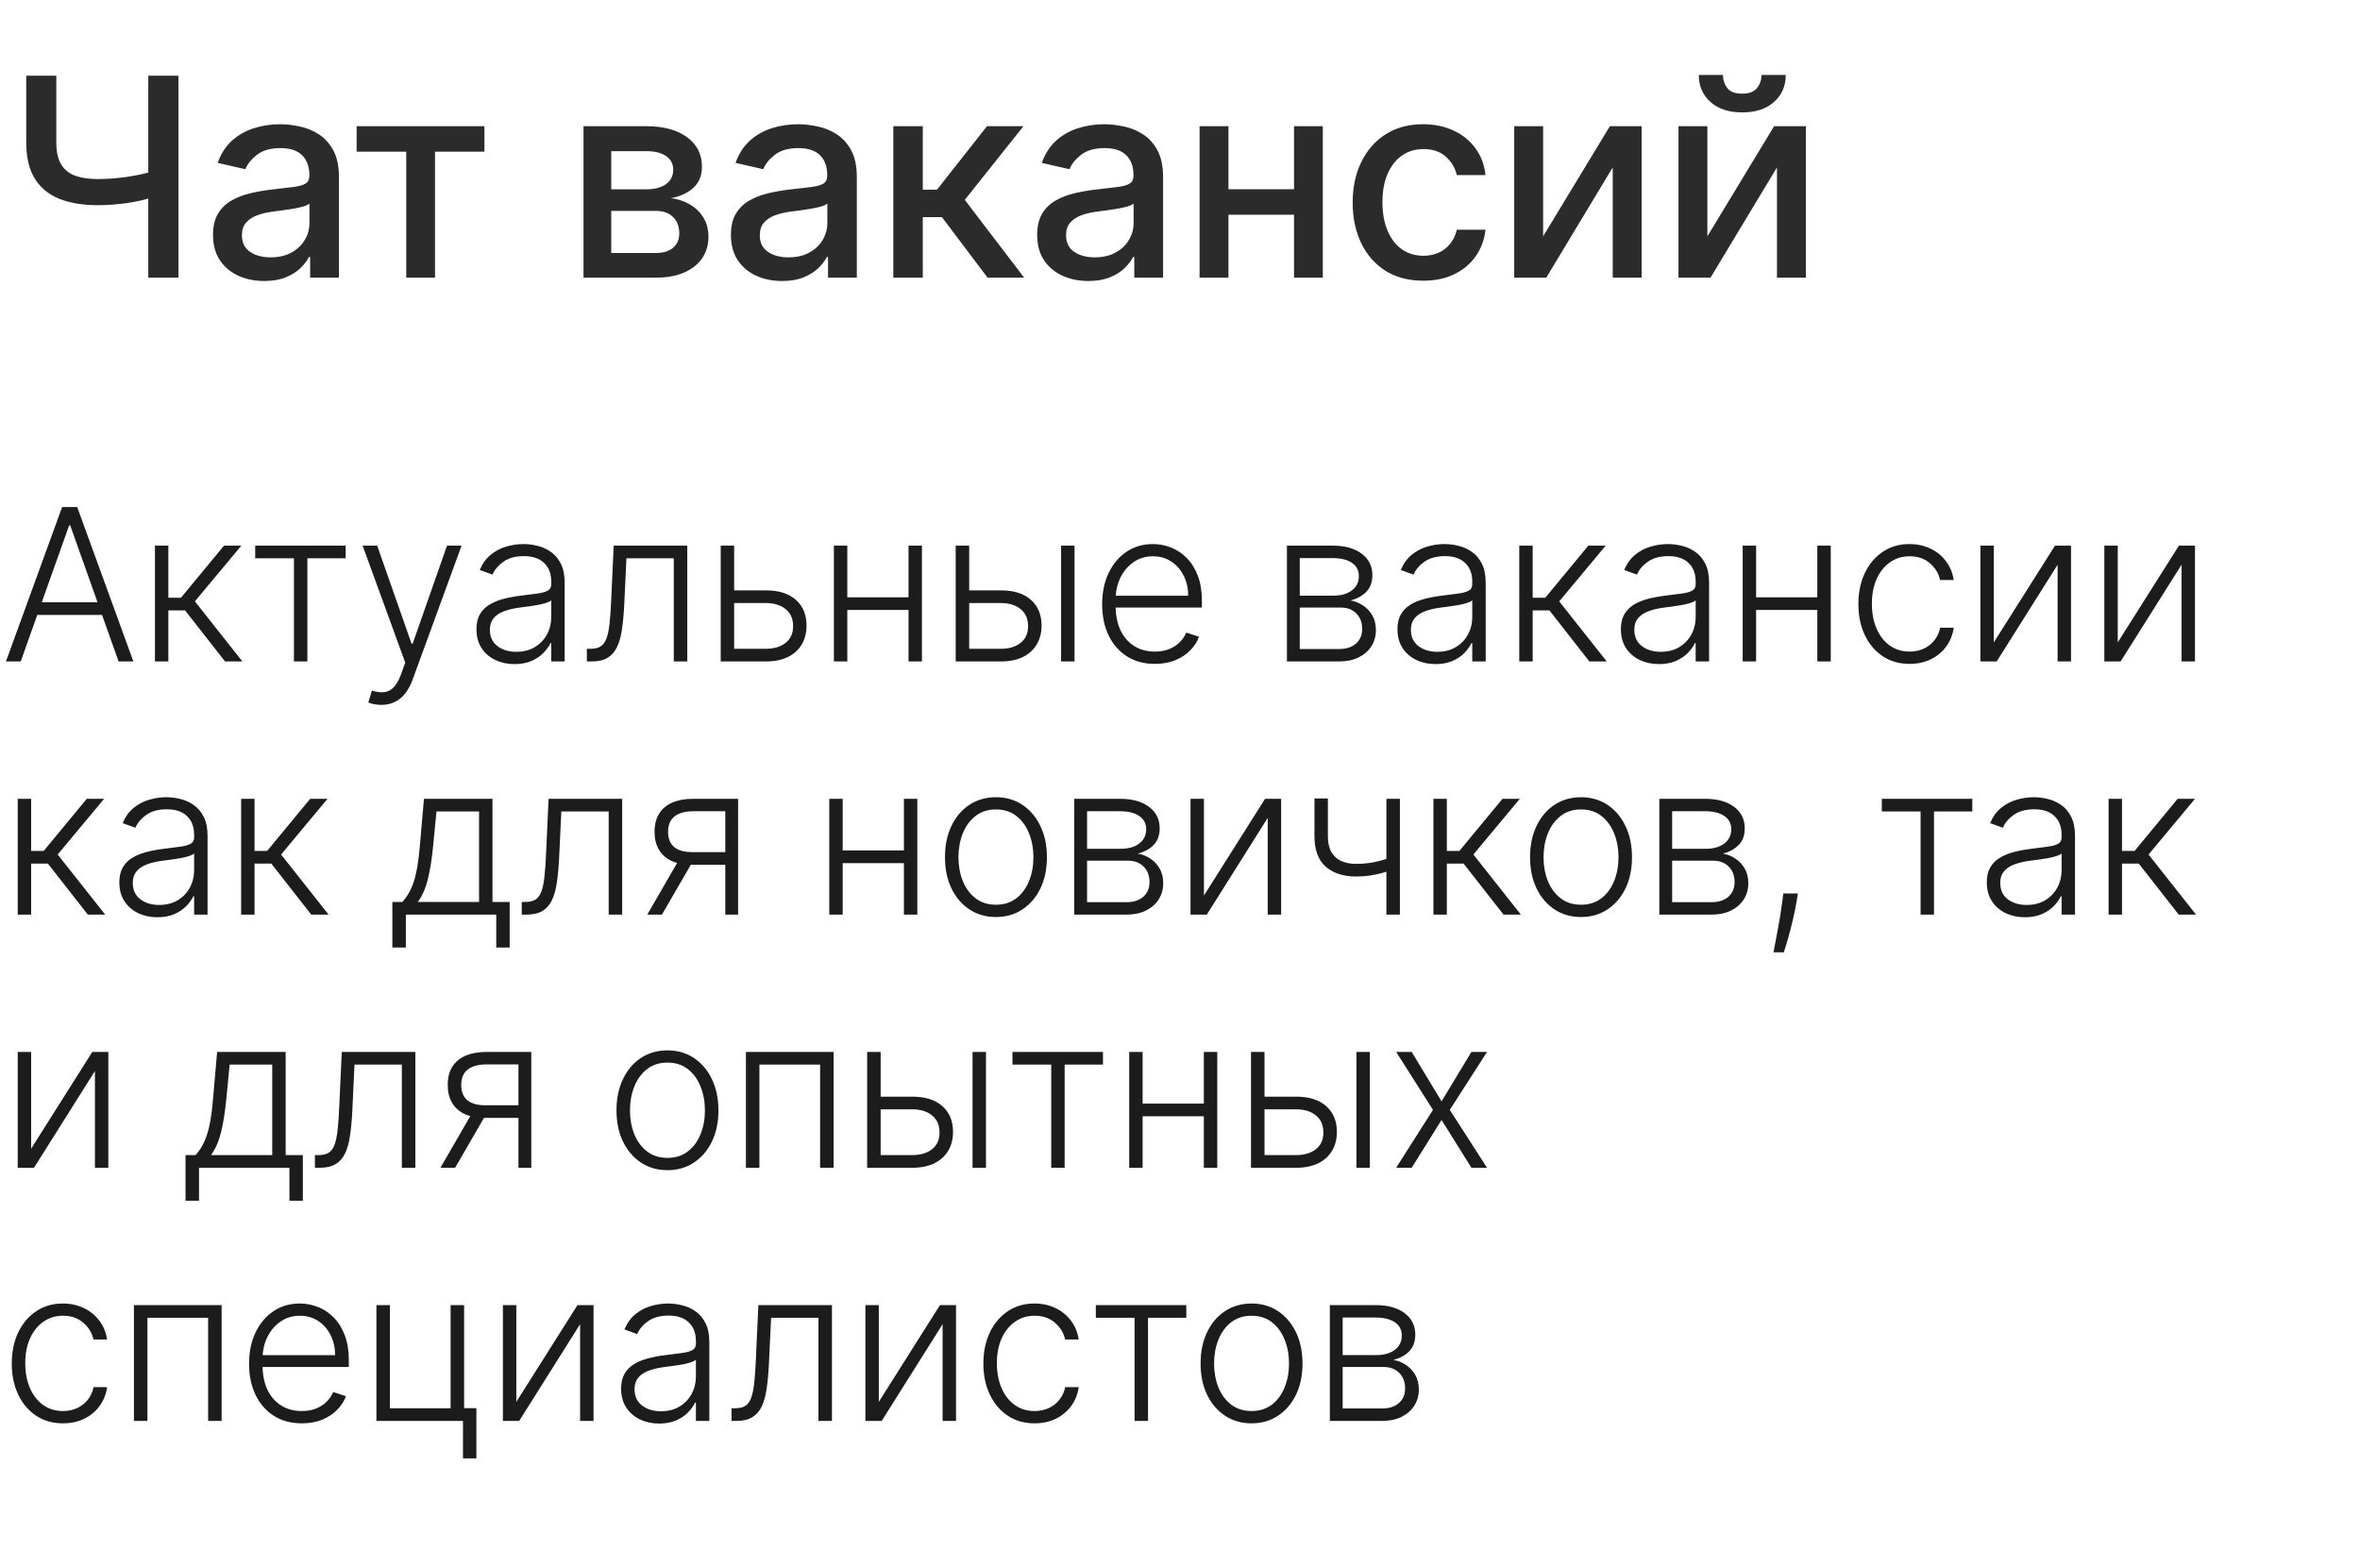 <?xml version="1.0" encoding="UTF-8"?> <svg xmlns="http://www.w3.org/2000/svg" width="289" height="192" viewBox="0 0 289 192" fill="none"><path d="M3.212 9.273H6.894V17.435C6.894 18.57 7.091 19.467 7.486 20.127C7.88 20.779 8.452 21.242 9.2 21.516C9.957 21.789 10.874 21.926 11.953 21.926C12.525 21.926 13.104 21.906 13.692 21.866C14.287 21.817 14.879 21.753 15.467 21.673C16.054 21.584 16.622 21.483 17.169 21.371C17.724 21.25 18.24 21.117 18.715 20.972V24.148C18.248 24.301 17.753 24.438 17.229 24.558C16.714 24.671 16.175 24.771 15.611 24.86C15.048 24.941 14.46 25.005 13.849 25.053C13.237 25.102 12.605 25.126 11.953 25.126C10.15 25.126 8.593 24.868 7.281 24.353C5.977 23.83 4.97 23.005 4.262 21.878C3.562 20.751 3.212 19.27 3.212 17.435V9.273ZM18.159 9.273H21.854V34H18.159V9.273ZM32.353 34.41C31.178 34.41 30.115 34.193 29.166 33.758C28.216 33.316 27.463 32.676 26.908 31.839C26.36 31.002 26.087 29.975 26.087 28.76C26.087 27.713 26.288 26.852 26.69 26.176C27.093 25.5 27.636 24.965 28.32 24.57C29.005 24.176 29.769 23.878 30.614 23.677C31.459 23.476 32.321 23.323 33.198 23.218C34.309 23.089 35.211 22.985 35.903 22.904C36.595 22.816 37.098 22.675 37.412 22.482C37.726 22.288 37.883 21.974 37.883 21.54V21.455C37.883 20.401 37.585 19.584 36.989 19.004C36.402 18.425 35.524 18.135 34.357 18.135C33.142 18.135 32.184 18.405 31.484 18.944C30.791 19.475 30.312 20.067 30.047 20.719L26.654 19.946C27.057 18.819 27.644 17.91 28.417 17.217C29.198 16.517 30.095 16.01 31.109 15.696C32.124 15.374 33.19 15.213 34.309 15.213C35.05 15.213 35.834 15.302 36.663 15.479C37.501 15.648 38.281 15.962 39.006 16.421C39.738 16.879 40.338 17.535 40.805 18.389C41.272 19.234 41.505 20.332 41.505 21.685V34H37.979V31.465H37.834C37.601 31.931 37.251 32.39 36.784 32.841C36.317 33.292 35.718 33.666 34.985 33.964C34.253 34.262 33.375 34.41 32.353 34.41ZM33.138 31.513C34.136 31.513 34.989 31.316 35.697 30.921C36.414 30.527 36.957 30.012 37.327 29.376C37.706 28.732 37.895 28.044 37.895 27.311V24.921C37.766 25.049 37.517 25.17 37.146 25.283C36.784 25.387 36.37 25.48 35.903 25.56C35.436 25.633 34.981 25.701 34.538 25.766C34.096 25.822 33.725 25.87 33.428 25.91C32.727 25.999 32.087 26.148 31.508 26.357C30.936 26.567 30.477 26.868 30.131 27.263C29.793 27.649 29.624 28.164 29.624 28.808C29.624 29.702 29.954 30.378 30.614 30.837C31.274 31.287 32.116 31.513 33.138 31.513ZM43.673 18.57V15.454H59.321V18.57H53.272V34H49.746V18.57H43.673ZM71.457 34V15.454H79.148C81.241 15.454 82.9 15.901 84.123 16.795C85.346 17.68 85.958 18.884 85.958 20.405C85.958 21.491 85.612 22.353 84.92 22.989C84.228 23.625 83.31 24.051 82.167 24.268C82.996 24.365 83.757 24.615 84.449 25.017C85.141 25.412 85.697 25.943 86.115 26.611C86.542 27.279 86.755 28.076 86.755 29.001C86.755 29.983 86.501 30.853 85.994 31.609C85.487 32.358 84.751 32.946 83.785 33.372C82.827 33.791 81.672 34 80.32 34H71.457ZM74.85 30.982H80.32C81.213 30.982 81.913 30.768 82.421 30.342C82.928 29.915 83.181 29.335 83.181 28.603C83.181 27.742 82.928 27.066 82.421 26.575C81.913 26.076 81.213 25.826 80.32 25.826H74.85V30.982ZM74.85 23.182H79.185C79.861 23.182 80.44 23.085 80.923 22.892C81.414 22.699 81.789 22.425 82.046 22.071C82.312 21.709 82.445 21.282 82.445 20.791C82.445 20.075 82.151 19.515 81.563 19.113C80.976 18.71 80.171 18.509 79.148 18.509H74.85V23.182ZM95.772 34.41C94.597 34.41 93.535 34.193 92.585 33.758C91.635 33.316 90.882 32.676 90.327 31.839C89.78 31.002 89.506 29.975 89.506 28.76C89.506 27.713 89.707 26.852 90.11 26.176C90.512 25.5 91.055 24.965 91.74 24.57C92.424 24.176 93.189 23.878 94.034 23.677C94.879 23.476 95.74 23.323 96.618 23.218C97.728 23.089 98.63 22.985 99.322 22.904C100.014 22.816 100.517 22.675 100.831 22.482C101.145 22.288 101.302 21.974 101.302 21.54V21.455C101.302 20.401 101.004 19.584 100.409 19.004C99.821 18.425 98.944 18.135 97.777 18.135C96.561 18.135 95.603 18.405 94.903 18.944C94.211 19.475 93.732 20.067 93.466 20.719L90.073 19.946C90.476 18.819 91.064 17.91 91.836 17.217C92.617 16.517 93.514 16.01 94.529 15.696C95.543 15.374 96.609 15.213 97.728 15.213C98.469 15.213 99.254 15.302 100.083 15.479C100.92 15.648 101.701 15.962 102.425 16.421C103.157 16.879 103.757 17.535 104.224 18.389C104.691 19.234 104.924 20.332 104.924 21.685V34H101.399V31.465H101.254C101.02 31.931 100.67 32.39 100.203 32.841C99.737 33.292 99.137 33.666 98.404 33.964C97.672 34.262 96.795 34.41 95.772 34.41ZM96.557 31.513C97.555 31.513 98.408 31.316 99.117 30.921C99.833 30.527 100.376 30.012 100.747 29.376C101.125 28.732 101.314 28.044 101.314 27.311V24.921C101.185 25.049 100.936 25.17 100.566 25.283C100.203 25.387 99.789 25.48 99.322 25.56C98.855 25.633 98.4 25.701 97.958 25.766C97.515 25.822 97.145 25.87 96.847 25.91C96.147 25.999 95.507 26.148 94.927 26.357C94.356 26.567 93.897 26.868 93.551 27.263C93.213 27.649 93.044 28.164 93.044 28.808C93.044 29.702 93.374 30.378 94.034 30.837C94.694 31.287 95.535 31.513 96.557 31.513ZM109.393 34V15.454H113.003V23.23H114.741L120.863 15.454H125.33L118.146 24.474L125.415 34H120.935L115.345 26.587H113.003V34H109.393ZM133.276 34.41C132.101 34.41 131.038 34.193 130.088 33.758C129.139 33.316 128.386 32.676 127.831 31.839C127.283 31.002 127.01 29.975 127.01 28.76C127.01 27.713 127.211 26.852 127.613 26.176C128.016 25.5 128.559 24.965 129.243 24.57C129.927 24.176 130.692 23.878 131.537 23.677C132.382 23.476 133.244 23.323 134.121 23.218C135.232 23.089 136.133 22.985 136.826 22.904C137.518 22.816 138.021 22.675 138.335 22.482C138.649 22.288 138.806 21.974 138.806 21.54V21.455C138.806 20.401 138.508 19.584 137.912 19.004C137.325 18.425 136.447 18.135 135.28 18.135C134.065 18.135 133.107 18.405 132.407 18.944C131.714 19.475 131.235 20.067 130.97 20.719L127.577 19.946C127.979 18.819 128.567 17.91 129.34 17.217C130.121 16.517 131.018 16.01 132.032 15.696C133.046 15.374 134.113 15.213 135.232 15.213C135.972 15.213 136.757 15.302 137.586 15.479C138.423 15.648 139.204 15.962 139.929 16.421C140.661 16.879 141.261 17.535 141.728 18.389C142.194 19.234 142.428 20.332 142.428 21.685V34H138.902V31.465H138.757C138.524 31.931 138.174 32.39 137.707 32.841C137.24 33.292 136.64 33.666 135.908 33.964C135.176 34.262 134.298 34.41 133.276 34.41ZM134.061 31.513C135.059 31.513 135.912 31.316 136.62 30.921C137.337 30.527 137.88 30.012 138.25 29.376C138.629 28.732 138.818 28.044 138.818 27.311V24.921C138.689 25.049 138.439 25.17 138.069 25.283C137.707 25.387 137.292 25.48 136.826 25.56C136.359 25.633 135.904 25.701 135.461 25.766C135.019 25.822 134.648 25.87 134.35 25.91C133.65 25.999 133.01 26.148 132.431 26.357C131.859 26.567 131.4 26.868 131.054 27.263C130.716 27.649 130.547 28.164 130.547 28.808C130.547 29.702 130.877 30.378 131.537 30.837C132.197 31.287 133.038 31.513 134.061 31.513ZM159.465 23.17V26.297H149.42V23.17H159.465ZM150.434 15.454V34H146.896V15.454H150.434ZM161.989 15.454V34H158.463V15.454H161.989ZM174.29 34.374C172.495 34.374 170.95 33.968 169.654 33.155C168.366 32.334 167.376 31.203 166.683 29.762C165.991 28.321 165.645 26.671 165.645 24.812C165.645 22.928 165.999 21.266 166.708 19.825C167.416 18.376 168.414 17.245 169.702 16.433C170.99 15.62 172.507 15.213 174.254 15.213C175.662 15.213 176.918 15.475 178.021 15.998C179.124 16.513 180.013 17.238 180.689 18.171C181.373 19.105 181.78 20.195 181.909 21.443H178.395C178.202 20.574 177.759 19.825 177.067 19.197C176.383 18.57 175.465 18.256 174.314 18.256C173.308 18.256 172.427 18.521 171.67 19.053C170.921 19.576 170.338 20.324 169.919 21.298C169.501 22.264 169.291 23.407 169.291 24.727C169.291 26.079 169.497 27.247 169.907 28.229C170.318 29.211 170.897 29.971 171.646 30.511C172.402 31.05 173.292 31.32 174.314 31.32C174.998 31.32 175.618 31.195 176.173 30.945C176.737 30.688 177.208 30.322 177.586 29.847C177.972 29.372 178.242 28.8 178.395 28.132H181.909C181.78 29.331 181.389 30.402 180.737 31.344C180.085 32.285 179.212 33.026 178.117 33.565C177.031 34.105 175.755 34.374 174.29 34.374ZM188.967 28.941L197.141 15.454H201.029V34H197.491V20.501L189.353 34H185.429V15.454H188.967V28.941ZM209.08 28.941L217.254 15.454H221.142V34H217.604V20.501L209.466 34H205.542V15.454H209.08V28.941ZM215.709 9.176H218.679C218.679 10.537 218.196 11.643 217.23 12.496C216.272 13.342 214.976 13.764 213.342 13.764C211.716 13.764 210.424 13.342 209.466 12.496C208.508 11.643 208.03 10.537 208.03 9.176H210.988C210.988 9.78 211.165 10.315 211.519 10.782C211.873 11.241 212.481 11.47 213.342 11.47C214.187 11.47 214.791 11.241 215.153 10.782C215.523 10.323 215.709 9.788 215.709 9.176Z" fill="#2B2B2B"></path><path d="M2.539 81H0.729L7.608 62.091H9.455L16.333 81H14.523L8.596 64.335H8.467L2.539 81ZM3.841 73.752H13.222V75.303H3.841V73.752ZM18.972 81V66.818H20.616V73.198H22.158L27.43 66.818H29.553L23.866 73.641L29.683 81H27.559L22.665 74.749H20.616V81H18.972ZM31.251 68.369V66.818H42.33V68.369H37.64V81H35.996V68.369H31.251ZM46.689 86.318C46.363 86.318 46.058 86.287 45.775 86.226C45.492 86.164 45.267 86.097 45.101 86.023L45.544 84.573C46.104 84.746 46.603 84.807 47.04 84.758C47.477 84.715 47.865 84.518 48.203 84.167C48.542 83.822 48.843 83.293 49.108 82.579L49.625 81.138L44.408 66.818H46.19L50.401 78.83H50.53L54.74 66.818H56.522L50.521 83.244C50.268 83.927 49.957 84.496 49.588 84.952C49.219 85.413 48.791 85.755 48.305 85.977C47.825 86.204 47.286 86.318 46.689 86.318ZM63.007 81.323C62.151 81.323 61.369 81.157 60.661 80.825C59.954 80.486 59.391 80 58.972 79.366C58.553 78.726 58.344 77.95 58.344 77.039C58.344 76.337 58.476 75.746 58.741 75.266C59.006 74.786 59.381 74.392 59.867 74.085C60.354 73.777 60.929 73.534 61.594 73.355C62.259 73.177 62.991 73.038 63.791 72.94C64.585 72.841 65.257 72.755 65.804 72.681C66.358 72.607 66.78 72.49 67.069 72.33C67.359 72.17 67.503 71.912 67.503 71.555V71.222C67.503 70.256 67.214 69.496 66.635 68.942C66.063 68.382 65.238 68.102 64.161 68.102C63.139 68.102 62.305 68.326 61.659 68.776C61.019 69.225 60.569 69.754 60.311 70.364L58.75 69.8C59.07 69.025 59.514 68.406 60.08 67.945C60.646 67.477 61.28 67.141 61.982 66.938C62.684 66.729 63.395 66.624 64.115 66.624C64.656 66.624 65.219 66.695 65.804 66.837C66.395 66.978 66.943 67.224 67.448 67.575C67.953 67.92 68.362 68.403 68.676 69.025C68.99 69.64 69.147 70.422 69.147 71.37V81H67.503V78.756H67.402C67.205 79.175 66.912 79.581 66.525 79.975C66.137 80.369 65.65 80.692 65.066 80.945C64.481 81.197 63.795 81.323 63.007 81.323ZM63.228 79.818C64.102 79.818 64.859 79.624 65.5 79.237C66.14 78.849 66.632 78.335 66.977 77.695C67.328 77.048 67.503 76.337 67.503 75.562V73.512C67.38 73.629 67.174 73.734 66.885 73.826C66.601 73.918 66.272 74.001 65.897 74.075C65.527 74.143 65.158 74.201 64.789 74.251C64.419 74.3 64.087 74.343 63.791 74.38C62.991 74.478 62.308 74.632 61.742 74.842C61.175 75.051 60.742 75.34 60.44 75.71C60.138 76.073 59.987 76.54 59.987 77.113C59.987 77.975 60.295 78.642 60.911 79.117C61.526 79.584 62.299 79.818 63.228 79.818ZM71.864 81V79.449H72.307C72.812 79.449 73.218 79.356 73.526 79.172C73.84 78.981 74.083 78.661 74.256 78.212C74.428 77.762 74.557 77.15 74.643 76.374C74.73 75.599 74.797 74.626 74.847 73.457L75.151 66.818H84.162V81H82.51V68.369H76.712L76.444 74.011C76.388 75.162 76.296 76.174 76.167 77.048C76.044 77.922 75.841 78.652 75.557 79.237C75.28 79.821 74.893 80.261 74.394 80.557C73.902 80.852 73.255 81 72.455 81H71.864ZM89.625 72.293H93.77C95.365 72.293 96.596 72.681 97.463 73.457C98.331 74.232 98.765 75.282 98.765 76.605C98.765 77.485 98.571 78.255 98.184 78.913C97.796 79.572 97.23 80.086 96.485 80.455C95.74 80.818 94.835 81 93.77 81H88.258V66.818H89.902V79.449H93.77C94.774 79.449 95.583 79.209 96.198 78.729C96.814 78.249 97.122 77.565 97.122 76.679C97.122 75.774 96.814 75.076 96.198 74.583C95.583 74.091 94.774 73.844 93.77 73.844H89.625V72.293ZM111.69 73.143V74.694H103.353V73.143H111.69ZM103.759 66.818V81H102.115V66.818H103.759ZM112.899 66.818V81H111.256V66.818H112.899ZM118.399 72.293H122.553C124.148 72.293 125.379 72.681 126.247 73.457C127.114 74.232 127.548 75.282 127.548 76.605C127.548 77.485 127.351 78.255 126.957 78.913C126.57 79.572 126.003 80.086 125.259 80.455C124.514 80.818 123.612 81 122.553 81H117.032V66.818H118.685V79.449H122.553C123.557 79.449 124.363 79.209 124.972 78.729C125.588 78.249 125.896 77.565 125.896 76.679C125.896 75.774 125.588 75.076 124.972 74.583C124.363 74.091 123.557 73.844 122.553 73.844H118.399V72.293ZM129.94 81V66.818H131.583V81H129.94ZM141.429 81.296C140.105 81.296 138.96 80.988 137.994 80.372C137.028 79.751 136.28 78.892 135.75 77.796C135.227 76.694 134.966 75.426 134.966 73.992C134.966 72.564 135.227 71.296 135.75 70.188C136.28 69.074 137.009 68.203 137.939 67.575C138.874 66.941 139.954 66.624 141.179 66.624C141.949 66.624 142.69 66.766 143.404 67.049C144.119 67.326 144.759 67.754 145.325 68.332C145.897 68.905 146.35 69.628 146.682 70.502C147.015 71.37 147.181 72.398 147.181 73.586V74.398H136.101V72.949H145.5C145.5 72.038 145.316 71.219 144.946 70.493C144.583 69.76 144.075 69.182 143.423 68.757C142.777 68.332 142.029 68.12 141.179 68.12C140.281 68.12 139.49 68.36 138.806 68.84C138.123 69.32 137.588 69.954 137.2 70.742C136.818 71.53 136.624 72.392 136.618 73.327V74.195C136.618 75.322 136.812 76.307 137.2 77.15C137.594 77.987 138.151 78.636 138.871 79.098C139.591 79.56 140.444 79.79 141.429 79.79C142.1 79.79 142.687 79.686 143.192 79.477C143.703 79.267 144.131 78.987 144.476 78.636C144.826 78.279 145.091 77.888 145.27 77.464L146.83 77.972C146.614 78.569 146.261 79.12 145.768 79.624C145.282 80.129 144.672 80.535 143.94 80.843C143.214 81.145 142.377 81.296 141.429 81.296ZM157.595 81V66.818H163.181C164.689 66.818 165.877 67.144 166.745 67.797C167.619 68.449 168.056 69.329 168.056 70.438C168.056 71.281 167.813 71.955 167.326 72.46C166.84 72.964 166.188 73.321 165.369 73.531C165.917 73.623 166.425 73.823 166.892 74.131C167.366 74.438 167.751 74.845 168.047 75.349C168.342 75.854 168.49 76.457 168.49 77.159C168.49 77.898 168.305 78.556 167.936 79.135C167.566 79.713 167.046 80.169 166.375 80.501C165.705 80.834 164.91 81 163.993 81H157.595ZM159.165 79.477H163.993C164.861 79.477 165.548 79.255 166.052 78.812C166.557 78.362 166.809 77.765 166.809 77.021C166.809 76.227 166.569 75.593 166.089 75.119C165.615 74.638 164.978 74.398 164.178 74.398H159.165V79.477ZM159.165 72.94H163.282C163.923 72.94 164.477 72.841 164.944 72.644C165.412 72.447 165.772 72.17 166.025 71.813C166.283 71.45 166.409 71.025 166.403 70.539C166.403 69.844 166.12 69.305 165.554 68.923C164.987 68.535 164.196 68.342 163.181 68.342H159.165V72.94ZM175.794 81.323C174.938 81.323 174.157 81.157 173.449 80.825C172.741 80.486 172.178 80 171.759 79.366C171.341 78.726 171.131 77.95 171.131 77.039C171.131 76.337 171.264 75.746 171.528 75.266C171.793 74.786 172.168 74.392 172.655 74.085C173.141 73.777 173.716 73.534 174.381 73.355C175.046 73.177 175.779 73.038 176.579 72.94C177.373 72.841 178.044 72.755 178.591 72.681C179.145 72.607 179.567 72.49 179.856 72.33C180.146 72.17 180.29 71.912 180.29 71.555V71.222C180.29 70.256 180.001 69.496 179.422 68.942C178.85 68.382 178.025 68.102 176.948 68.102C175.926 68.102 175.092 68.326 174.446 68.776C173.806 69.225 173.356 69.754 173.098 70.364L171.537 69.8C171.858 69.025 172.301 68.406 172.867 67.945C173.433 67.477 174.067 67.141 174.769 66.938C175.471 66.729 176.182 66.624 176.902 66.624C177.444 66.624 178.007 66.695 178.591 66.837C179.182 66.978 179.73 67.224 180.235 67.575C180.74 67.92 181.149 68.403 181.463 69.025C181.777 69.64 181.934 70.422 181.934 71.37V81H180.29V78.756H180.189C179.992 79.175 179.699 79.581 179.312 79.975C178.924 80.369 178.438 80.692 177.853 80.945C177.268 81.197 176.582 81.323 175.794 81.323ZM176.015 79.818C176.89 79.818 177.647 79.624 178.287 79.237C178.927 78.849 179.419 78.335 179.764 77.695C180.115 77.048 180.29 76.337 180.29 75.562V73.512C180.167 73.629 179.961 73.734 179.672 73.826C179.389 73.918 179.059 74.001 178.684 74.075C178.314 74.143 177.945 74.201 177.576 74.251C177.207 74.3 176.874 74.343 176.579 74.38C175.779 74.478 175.095 74.632 174.529 74.842C173.963 75.051 173.529 75.34 173.227 75.71C172.926 76.073 172.775 76.54 172.775 77.113C172.775 77.975 173.082 78.642 173.698 79.117C174.314 79.584 175.086 79.818 176.015 79.818ZM186.046 81V66.818H187.689V73.198H189.231L194.503 66.818H196.627L190.939 73.641L196.756 81H194.632L189.739 74.749H187.689V81H186.046ZM203.153 81.323C202.297 81.323 201.515 81.157 200.808 80.825C200.1 80.486 199.537 80 199.118 79.366C198.699 78.726 198.49 77.95 198.49 77.039C198.49 76.337 198.622 75.746 198.887 75.266C199.152 74.786 199.527 74.392 200.014 74.085C200.5 73.777 201.075 73.534 201.74 73.355C202.405 73.177 203.137 73.038 203.938 72.94C204.732 72.841 205.403 72.755 205.95 72.681C206.504 72.607 206.926 72.49 207.215 72.33C207.505 72.17 207.649 71.912 207.649 71.555V71.222C207.649 70.256 207.36 69.496 206.781 68.942C206.209 68.382 205.384 68.102 204.307 68.102C203.285 68.102 202.451 68.326 201.805 68.776C201.165 69.225 200.715 69.754 200.457 70.364L198.896 69.8C199.216 69.025 199.66 68.406 200.226 67.945C200.792 67.477 201.426 67.141 202.128 66.938C202.83 66.729 203.541 66.624 204.261 66.624C204.802 66.624 205.366 66.695 205.95 66.837C206.541 66.978 207.089 67.224 207.594 67.575C208.099 67.92 208.508 68.403 208.822 69.025C209.136 69.64 209.293 70.422 209.293 71.37V81H207.649V78.756H207.548C207.351 79.175 207.058 79.581 206.671 79.975C206.283 80.369 205.796 80.692 205.212 80.945C204.627 81.197 203.941 81.323 203.153 81.323ZM203.374 79.818C204.248 79.818 205.006 79.624 205.646 79.237C206.286 78.849 206.778 78.335 207.123 77.695C207.474 77.048 207.649 76.337 207.649 75.562V73.512C207.526 73.629 207.32 73.734 207.031 73.826C206.747 73.918 206.418 74.001 206.043 74.075C205.673 74.143 205.304 74.201 204.935 74.251C204.565 74.3 204.233 74.343 203.938 74.38C203.137 74.478 202.454 74.632 201.888 74.842C201.322 75.051 200.888 75.34 200.586 75.71C200.284 76.073 200.134 76.54 200.134 77.113C200.134 77.975 200.441 78.642 201.057 79.117C201.672 79.584 202.445 79.818 203.374 79.818ZM222.979 73.143V74.694H214.642V73.143H222.979ZM215.048 66.818V81H213.405V66.818H215.048ZM224.189 66.818V81H222.545V66.818H224.189ZM233.842 81.296C232.574 81.296 231.47 80.978 230.528 80.344C229.592 79.71 228.866 78.843 228.349 77.741C227.832 76.639 227.573 75.383 227.573 73.974C227.573 72.552 227.835 71.287 228.358 70.179C228.887 69.071 229.62 68.203 230.556 67.575C231.491 66.941 232.578 66.624 233.815 66.624C234.763 66.624 235.621 66.809 236.391 67.178C237.16 67.541 237.794 68.055 238.293 68.72C238.798 69.379 239.114 70.148 239.244 71.028H237.582C237.409 70.228 236.994 69.545 236.335 68.979C235.683 68.406 234.852 68.12 233.842 68.12C232.938 68.12 232.137 68.366 231.442 68.859C230.746 69.345 230.202 70.025 229.808 70.899C229.42 71.767 229.226 72.773 229.226 73.918C229.226 75.069 229.417 76.088 229.798 76.974C230.18 77.855 230.716 78.544 231.405 79.043C232.101 79.541 232.913 79.79 233.842 79.79C234.47 79.79 235.043 79.674 235.56 79.44C236.083 79.2 236.52 78.861 236.871 78.424C237.228 77.987 237.468 77.467 237.591 76.864H239.253C239.13 77.719 238.825 78.483 238.339 79.153C237.859 79.818 237.234 80.341 236.465 80.723C235.701 81.105 234.827 81.296 233.842 81.296ZM244.159 78.664L251.647 66.818H253.613V81H251.97V69.154L244.51 81H242.515V66.818H244.159V78.664ZM259.336 78.664L266.824 66.818H268.791V81H267.147V69.154L259.687 81H257.693V66.818H259.336V78.664ZM2.17 112V97.818H3.813V104.198H5.355L10.627 97.818H12.751L7.063 104.641L12.88 112H10.756L5.863 105.749H3.813V112H2.17ZM19.277 112.323C18.421 112.323 17.64 112.157 16.932 111.825C16.224 111.486 15.661 111 15.242 110.366C14.824 109.726 14.614 108.95 14.614 108.039C14.614 107.337 14.747 106.746 15.011 106.266C15.276 105.786 15.652 105.392 16.138 105.085C16.624 104.777 17.2 104.534 17.864 104.355C18.529 104.177 19.262 104.038 20.062 103.94C20.856 103.841 21.527 103.755 22.075 103.681C22.628 103.607 23.05 103.49 23.339 103.33C23.629 103.17 23.773 102.912 23.773 102.555V102.222C23.773 101.256 23.484 100.496 22.905 99.942C22.333 99.382 21.508 99.102 20.431 99.102C19.409 99.102 18.575 99.326 17.929 99.776C17.289 100.225 16.839 100.754 16.581 101.364L15.021 100.8C15.341 100.025 15.784 99.406 16.35 98.945C16.916 98.477 17.55 98.141 18.252 97.938C18.954 97.729 19.665 97.624 20.385 97.624C20.927 97.624 21.49 97.695 22.075 97.837C22.665 97.978 23.213 98.224 23.718 98.575C24.223 98.92 24.632 99.403 24.946 100.025C25.26 100.64 25.417 101.422 25.417 102.37V112H23.773V109.756H23.672C23.475 110.175 23.183 110.581 22.795 110.975C22.407 111.369 21.921 111.692 21.336 111.945C20.751 112.197 20.065 112.323 19.277 112.323ZM19.498 110.818C20.373 110.818 21.13 110.624 21.77 110.237C22.41 109.849 22.902 109.335 23.247 108.695C23.598 108.048 23.773 107.337 23.773 106.562V104.512C23.65 104.629 23.444 104.734 23.155 104.826C22.872 104.918 22.542 105.001 22.167 105.075C21.797 105.143 21.428 105.201 21.059 105.251C20.69 105.3 20.357 105.343 20.062 105.38C19.262 105.478 18.578 105.632 18.012 105.842C17.446 106.051 17.012 106.34 16.71 106.71C16.409 107.073 16.258 107.54 16.258 108.113C16.258 108.975 16.566 109.643 17.181 110.116C17.797 110.584 18.569 110.818 19.498 110.818ZM29.529 112V97.818H31.172V104.198H32.714L37.986 97.818H40.11L34.422 104.641L40.239 112H38.115L33.222 105.749H31.172V112H29.529ZM48.047 116.035V110.449H49.275C49.583 110.104 49.85 109.732 50.078 109.332C50.306 108.932 50.503 108.476 50.669 107.965C50.842 107.448 50.986 106.848 51.103 106.165C51.22 105.475 51.319 104.672 51.399 103.755L51.916 97.818H60.308V110.449H62.413V116.035H60.77V112H49.7V116.035H48.047ZM51.168 110.449H58.665V99.369H53.448L53.024 103.755C52.876 105.245 52.667 106.543 52.396 107.651C52.125 108.759 51.716 109.692 51.168 110.449ZM63.892 112V110.449H64.335C64.84 110.449 65.246 110.357 65.553 110.172C65.867 109.981 66.111 109.661 66.283 109.212C66.455 108.762 66.585 108.15 66.671 107.374C66.757 106.599 66.825 105.626 66.874 104.457L67.178 97.818H76.19V112H74.537V99.369H68.739L68.471 105.011C68.416 106.162 68.323 107.174 68.194 108.048C68.071 108.922 67.868 109.652 67.585 110.237C67.308 110.821 66.92 111.261 66.421 111.557C65.929 111.852 65.283 112 64.483 112H63.892ZM88.817 112V99.342H84.911C83.896 99.348 83.123 99.56 82.594 99.979C82.071 100.397 81.809 101.022 81.809 101.853C81.809 102.684 82.058 103.309 82.557 103.727C83.055 104.14 83.782 104.346 84.736 104.346H89.278V105.897H84.736C83.757 105.897 82.926 105.74 82.243 105.426C81.566 105.112 81.049 104.654 80.692 104.05C80.335 103.447 80.156 102.715 80.156 101.853C80.156 100.985 80.338 100.253 80.701 99.656C81.07 99.052 81.609 98.597 82.317 98.289C83.031 97.975 83.896 97.818 84.911 97.818H90.386V112H88.817ZM79.261 112L83.342 104.946H85.142L81.061 112H79.261ZM111.125 104.143V105.694H102.788V104.143H111.125ZM103.194 97.818V112H101.551V97.818H103.194ZM112.335 97.818V112H110.691V97.818H112.335ZM121.961 112.295C120.736 112.295 119.653 111.985 118.711 111.363C117.775 110.741 117.043 109.883 116.514 108.787C115.984 107.685 115.719 106.414 115.719 104.974C115.719 103.521 115.984 102.244 116.514 101.142C117.043 100.034 117.775 99.172 118.711 98.557C119.653 97.935 120.736 97.624 121.961 97.624C123.186 97.624 124.266 97.935 125.202 98.557C126.137 99.178 126.87 100.04 127.399 101.142C127.935 102.244 128.202 103.521 128.202 104.974C128.202 106.414 127.938 107.685 127.408 108.787C126.879 109.883 126.143 110.741 125.202 111.363C124.266 111.985 123.186 112.295 121.961 112.295ZM121.961 110.79C122.946 110.79 123.78 110.526 124.463 109.996C125.146 109.467 125.663 108.762 126.014 107.882C126.371 107.002 126.55 106.032 126.55 104.974C126.55 103.915 126.371 102.942 126.014 102.056C125.663 101.17 125.146 100.459 124.463 99.923C123.78 99.388 122.946 99.12 121.961 99.12C120.982 99.12 120.148 99.388 119.459 99.923C118.776 100.459 118.255 101.17 117.898 102.056C117.548 102.942 117.372 103.915 117.372 104.974C117.372 106.032 117.548 107.002 117.898 107.882C118.255 108.762 118.776 109.467 119.459 109.996C120.142 110.526 120.976 110.79 121.961 110.79ZM131.55 112V97.818H137.136C138.644 97.818 139.832 98.144 140.7 98.797C141.574 99.449 142.011 100.33 142.011 101.438C142.011 102.281 141.768 102.955 141.282 103.46C140.795 103.964 140.143 104.321 139.324 104.531C139.872 104.623 140.38 104.823 140.848 105.131C141.322 105.438 141.706 105.845 142.002 106.349C142.297 106.854 142.445 107.457 142.445 108.159C142.445 108.898 142.26 109.556 141.891 110.135C141.522 110.714 141.002 111.169 140.331 111.501C139.66 111.834 138.866 112 137.949 112H131.55ZM133.12 110.477H137.949C138.817 110.477 139.503 110.255 140.008 109.812C140.512 109.362 140.765 108.765 140.765 108.021C140.765 107.227 140.525 106.593 140.045 106.119C139.571 105.638 138.933 105.398 138.133 105.398H133.12V110.477ZM133.12 103.94H137.238C137.878 103.94 138.432 103.841 138.9 103.644C139.367 103.447 139.728 103.17 139.98 102.813C140.238 102.45 140.365 102.025 140.358 101.539C140.358 100.844 140.075 100.305 139.509 99.923C138.943 99.535 138.152 99.342 137.136 99.342H133.12V103.94ZM147.432 109.664L154.92 97.818H156.886V112H155.243V100.154L147.783 112H145.788V97.818H147.432V109.664ZM171.427 97.818V112H169.774V97.818H171.427ZM170.817 104.826V106.396C170.257 106.599 169.725 106.771 169.22 106.913C168.715 107.048 168.207 107.153 167.697 107.227C167.192 107.3 166.653 107.337 166.081 107.337C164.487 107.331 163.234 106.922 162.323 106.109C161.418 105.297 160.966 104.06 160.966 102.398V97.772H162.609V102.398C162.609 103.186 162.751 103.829 163.034 104.327C163.317 104.826 163.717 105.195 164.234 105.435C164.751 105.669 165.361 105.786 166.062 105.786C166.924 105.786 167.737 105.7 168.5 105.528C169.263 105.355 170.036 105.121 170.817 104.826ZM175.534 112V97.818H177.177V104.198H178.719L183.991 97.818H186.115L180.427 104.641L186.244 112H184.121L179.227 105.749H177.177V112H175.534ZM193.608 112.295C192.383 112.295 191.3 111.985 190.358 111.363C189.423 110.741 188.69 109.883 188.161 108.787C187.631 107.685 187.367 106.414 187.367 104.974C187.367 103.521 187.631 102.244 188.161 101.142C188.69 100.034 189.423 99.172 190.358 98.557C191.3 97.935 192.383 97.624 193.608 97.624C194.833 97.624 195.913 97.935 196.849 98.557C197.785 99.178 198.517 100.04 199.046 101.142C199.582 102.244 199.85 103.521 199.85 104.974C199.85 106.414 199.585 107.685 199.056 108.787C198.526 109.883 197.791 110.741 196.849 111.363C195.913 111.985 194.833 112.295 193.608 112.295ZM193.608 110.79C194.593 110.79 195.427 110.526 196.11 109.996C196.794 109.467 197.311 108.762 197.661 107.882C198.018 107.002 198.197 106.032 198.197 104.974C198.197 103.915 198.018 102.942 197.661 102.056C197.311 101.17 196.794 100.459 196.11 99.923C195.427 99.388 194.593 99.12 193.608 99.12C192.63 99.12 191.795 99.388 191.106 99.923C190.423 100.459 189.903 101.17 189.546 102.056C189.195 102.942 189.019 103.915 189.019 104.974C189.019 106.032 189.195 107.002 189.546 107.882C189.903 108.762 190.423 109.467 191.106 109.996C191.789 110.526 192.623 110.79 193.608 110.79ZM203.197 112V97.818H208.783C210.291 97.818 211.479 98.144 212.347 98.797C213.221 99.449 213.658 100.33 213.658 101.438C213.658 102.281 213.415 102.955 212.929 103.46C212.443 103.964 211.79 104.321 210.972 104.531C211.519 104.623 212.027 104.823 212.495 105.131C212.969 105.438 213.354 105.845 213.649 106.349C213.945 106.854 214.092 107.457 214.092 108.159C214.092 108.898 213.908 109.556 213.538 110.135C213.169 110.714 212.649 111.169 211.978 111.501C211.307 111.834 210.513 112 209.596 112H203.197ZM204.767 110.477H209.596C210.464 110.477 211.15 110.255 211.655 109.812C212.16 109.362 212.412 108.765 212.412 108.021C212.412 107.227 212.172 106.593 211.692 106.119C211.218 105.638 210.581 105.398 209.781 105.398H204.767V110.477ZM204.767 103.94H208.885C209.525 103.94 210.079 103.841 210.547 103.644C211.015 103.447 211.375 103.17 211.627 102.813C211.886 102.45 212.012 102.025 212.006 101.539C212.006 100.844 211.723 100.305 211.156 99.923C210.59 99.535 209.799 99.342 208.783 99.342H204.767V103.94ZM220.168 109.415L220.002 110.403C219.898 111.067 219.75 111.8 219.559 112.6C219.368 113.4 219.171 114.161 218.968 114.881C218.765 115.601 218.59 116.179 218.442 116.616H217.177C217.257 116.198 217.359 115.665 217.482 115.019C217.611 114.373 217.743 113.656 217.879 112.868C218.014 112.086 218.137 111.28 218.248 110.449L218.377 109.415H220.168ZM230.444 99.369V97.818H241.524V99.369H236.833V112H235.19V99.369H230.444ZM247.962 112.323C247.107 112.323 246.325 112.157 245.617 111.825C244.909 111.486 244.346 111 243.927 110.366C243.509 109.726 243.3 108.95 243.3 108.039C243.3 107.337 243.432 106.746 243.697 106.266C243.961 105.786 244.337 105.392 244.823 105.085C245.309 104.777 245.885 104.534 246.55 104.355C247.214 104.177 247.947 104.038 248.747 103.94C249.541 103.841 250.212 103.755 250.76 103.681C251.314 103.607 251.735 103.49 252.025 103.33C252.314 103.17 252.459 102.912 252.459 102.555V102.222C252.459 101.256 252.169 100.496 251.591 99.942C251.018 99.382 250.193 99.102 249.116 99.102C248.095 99.102 247.26 99.326 246.614 99.776C245.974 100.225 245.525 100.754 245.266 101.364L243.706 100.8C244.026 100.025 244.469 99.406 245.035 98.945C245.602 98.477 246.236 98.141 246.937 97.938C247.639 97.729 248.35 97.624 249.07 97.624C249.612 97.624 250.175 97.695 250.76 97.837C251.351 97.978 251.898 98.224 252.403 98.575C252.908 98.92 253.317 99.403 253.631 100.025C253.945 100.64 254.102 101.422 254.102 102.37V112H252.459V109.756H252.357C252.16 110.175 251.868 110.581 251.48 110.975C251.092 111.369 250.606 111.692 250.021 111.945C249.436 112.197 248.75 112.323 247.962 112.323ZM248.184 110.818C249.058 110.818 249.815 110.624 250.455 110.237C251.095 109.849 251.588 109.335 251.932 108.695C252.283 108.048 252.459 107.337 252.459 106.562V104.512C252.336 104.629 252.129 104.734 251.84 104.826C251.557 104.918 251.228 105.001 250.852 105.075C250.483 105.143 250.113 105.201 249.744 105.251C249.375 105.3 249.042 105.343 248.747 105.38C247.947 105.478 247.264 105.632 246.697 105.842C246.131 106.051 245.697 106.34 245.395 106.71C245.094 107.073 244.943 107.54 244.943 108.113C244.943 108.975 245.251 109.643 245.866 110.116C246.482 110.584 247.254 110.818 248.184 110.818ZM258.214 112V97.818H259.857V104.198H261.399L266.671 97.818H268.795L263.107 104.641L268.924 112H266.801L261.907 105.749H259.857V112H258.214ZM3.813 140.664L11.301 128.818H13.268V143H11.624V131.154L4.164 143H2.17V128.818H3.813V140.664ZM22.719 147.035V141.449H23.947C24.255 141.104 24.523 140.732 24.751 140.332C24.978 139.932 25.175 139.476 25.341 138.965C25.514 138.448 25.659 137.848 25.776 137.165C25.892 136.475 25.991 135.672 26.071 134.755L26.588 128.818H34.981V141.449H37.086V147.035H35.442V143H24.372V147.035H22.719ZM25.84 141.449H33.337V130.369H28.121L27.696 134.755C27.548 136.245 27.339 137.543 27.068 138.651C26.797 139.759 26.388 140.692 25.84 141.449ZM38.564 143V141.449H39.007C39.512 141.449 39.918 141.357 40.226 141.172C40.54 140.981 40.783 140.661 40.955 140.212C41.128 139.762 41.257 139.15 41.343 138.374C41.429 137.599 41.497 136.626 41.546 135.457L41.851 128.818H50.862V143H49.209V130.369H43.411L43.144 136.011C43.088 137.162 42.996 138.174 42.867 139.048C42.743 139.922 42.54 140.652 42.257 141.237C41.98 141.821 41.592 142.261 41.094 142.557C40.601 142.852 39.955 143 39.155 143H38.564ZM63.489 143V130.342H59.584C58.568 130.348 57.795 130.56 57.266 130.979C56.743 131.397 56.481 132.022 56.481 132.853C56.481 133.684 56.731 134.309 57.229 134.727C57.728 135.14 58.454 135.346 59.408 135.346H63.951V136.897H59.408C58.429 136.897 57.599 136.74 56.915 136.426C56.238 136.112 55.721 135.654 55.364 135.05C55.007 134.447 54.829 133.715 54.829 132.853C54.829 131.985 55.01 131.253 55.373 130.656C55.743 130.052 56.281 129.597 56.989 129.289C57.703 128.975 58.568 128.818 59.584 128.818H65.059V143H63.489ZM53.933 143L58.014 135.946H59.814L55.733 143H53.933ZM81.735 143.295C80.51 143.295 79.427 142.985 78.485 142.363C77.549 141.741 76.817 140.883 76.288 139.787C75.758 138.685 75.494 137.414 75.494 135.974C75.494 134.521 75.758 133.244 76.288 132.142C76.817 131.034 77.549 130.172 78.485 129.557C79.427 128.935 80.51 128.624 81.735 128.624C82.96 128.624 84.04 128.935 84.976 129.557C85.912 130.179 86.644 131.04 87.173 132.142C87.709 133.244 87.977 134.521 87.977 135.974C87.977 137.414 87.712 138.685 87.183 139.787C86.653 140.883 85.918 141.741 84.976 142.363C84.04 142.985 82.96 143.295 81.735 143.295ZM81.735 141.79C82.72 141.79 83.554 141.526 84.237 140.996C84.921 140.467 85.438 139.762 85.788 138.882C86.145 138.002 86.324 137.032 86.324 135.974C86.324 134.915 86.145 133.942 85.788 133.056C85.438 132.17 84.921 131.459 84.237 130.923C83.554 130.388 82.72 130.12 81.735 130.12C80.756 130.12 79.922 130.388 79.233 130.923C78.55 131.459 78.03 132.17 77.673 133.056C77.322 133.942 77.146 134.915 77.146 135.974C77.146 137.032 77.322 138.002 77.673 138.882C78.03 139.762 78.55 140.467 79.233 140.996C79.916 141.526 80.75 141.79 81.735 141.79ZM91.343 143V128.818H102.081V143H100.428V130.369H92.996V143H91.343ZM107.557 134.293H111.712C113.306 134.293 114.537 134.681 115.405 135.457C116.273 136.232 116.707 137.282 116.707 138.605C116.707 139.485 116.51 140.255 116.116 140.913C115.728 141.572 115.162 142.086 114.417 142.455C113.672 142.818 112.77 143 111.712 143H106.19V128.818H107.843V141.449H111.712C112.715 141.449 113.521 141.209 114.131 140.729C114.746 140.249 115.054 139.565 115.054 138.679C115.054 137.774 114.746 137.076 114.131 136.583C113.521 136.091 112.715 135.844 111.712 135.844H107.557V134.293ZM119.098 143V128.818H120.741V143H119.098ZM123.985 130.369V128.818H135.065V130.369H130.374V143H128.731V130.369H123.985ZM147.853 135.143V136.694H139.516V135.143H147.853ZM139.922 128.818V143H138.279V128.818H139.922ZM149.063 128.818V143H147.419V128.818H149.063ZM154.562 134.293H158.717C160.311 134.293 161.542 134.681 162.41 135.457C163.278 136.232 163.712 137.282 163.712 138.605C163.712 139.485 163.515 140.255 163.121 140.913C162.733 141.572 162.167 142.086 161.422 142.455C160.677 142.818 159.775 143 158.717 143H153.195V128.818H154.848V141.449H158.717C159.72 141.449 160.526 141.209 161.136 140.729C161.751 140.249 162.059 139.565 162.059 138.679C162.059 137.774 161.751 137.076 161.136 136.583C160.526 136.091 159.72 135.844 158.717 135.844H154.562V134.293ZM166.103 143V128.818H167.747V143H166.103ZM172.874 128.818L176.53 134.866L180.186 128.818H182.098L177.537 135.909L182.098 143H180.186L176.53 137.146L172.874 143H170.972L175.478 135.909L170.972 128.818H172.874ZM7.71 174.295C6.442 174.295 5.337 173.978 4.395 173.344C3.459 172.71 2.733 171.843 2.216 170.741C1.699 169.639 1.44 168.383 1.44 166.974C1.44 165.552 1.702 164.287 2.225 163.179C2.755 162.071 3.487 161.203 4.423 160.575C5.358 159.941 6.445 159.624 7.682 159.624C8.63 159.624 9.488 159.809 10.258 160.178C11.027 160.541 11.661 161.055 12.16 161.72C12.665 162.379 12.982 163.148 13.111 164.028H11.449C11.277 163.228 10.861 162.545 10.202 161.979C9.55 161.406 8.719 161.12 7.71 161.12C6.805 161.12 6.005 161.366 5.309 161.859C4.613 162.345 4.069 163.025 3.675 163.899C3.287 164.767 3.093 165.773 3.093 166.918C3.093 168.069 3.284 169.088 3.665 169.974C4.047 170.855 4.583 171.544 5.272 172.043C5.968 172.541 6.78 172.79 7.71 172.79C8.337 172.79 8.91 172.674 9.427 172.44C9.95 172.2 10.387 171.861 10.738 171.424C11.095 170.987 11.335 170.467 11.458 169.864H13.12C12.997 170.719 12.692 171.482 12.206 172.153C11.726 172.818 11.101 173.341 10.332 173.723C9.568 174.105 8.694 174.295 7.71 174.295ZM16.401 174V159.818H27.139V174H25.486V161.369H18.054V174H16.401ZM36.964 174.295C35.64 174.295 34.495 173.988 33.529 173.372C32.562 172.75 31.815 171.892 31.285 170.796C30.762 169.694 30.5 168.426 30.5 166.992C30.5 165.564 30.762 164.296 31.285 163.188C31.815 162.074 32.544 161.203 33.473 160.575C34.409 159.941 35.489 159.624 36.714 159.624C37.484 159.624 38.225 159.766 38.939 160.049C39.653 160.326 40.294 160.754 40.86 161.332C41.432 161.905 41.885 162.628 42.217 163.502C42.549 164.37 42.716 165.398 42.716 166.586V167.398H31.636V165.949H41.035C41.035 165.038 40.851 164.219 40.481 163.493C40.118 162.76 39.61 162.182 38.958 161.757C38.312 161.332 37.564 161.12 36.714 161.12C35.816 161.12 35.025 161.36 34.341 161.84C33.658 162.32 33.123 162.954 32.735 163.742C32.353 164.53 32.159 165.392 32.153 166.327V167.195C32.153 168.322 32.347 169.307 32.735 170.15C33.129 170.987 33.686 171.636 34.406 172.098C35.126 172.56 35.979 172.79 36.964 172.79C37.634 172.79 38.222 172.686 38.727 172.477C39.238 172.267 39.666 171.987 40.01 171.636C40.361 171.279 40.626 170.888 40.804 170.464L42.365 170.972C42.149 171.569 41.795 172.12 41.303 172.624C40.817 173.129 40.207 173.535 39.475 173.843C38.748 174.145 37.911 174.295 36.964 174.295ZM56.834 159.818V172.44H58.339V178.589H56.695V174H46.096V159.818H47.748V172.449H55.181V159.818H56.834ZM63.228 171.664L70.716 159.818H72.683V174H71.039V162.154L63.579 174H61.585V159.818H63.228V171.664ZM80.723 174.323C79.868 174.323 79.086 174.157 78.378 173.825C77.67 173.486 77.107 173 76.689 172.366C76.27 171.726 76.061 170.95 76.061 170.039C76.061 169.337 76.193 168.746 76.458 168.266C76.722 167.786 77.098 167.392 77.584 167.085C78.07 166.777 78.646 166.534 79.311 166.355C79.975 166.177 80.708 166.038 81.508 165.94C82.302 165.841 82.973 165.755 83.521 165.681C84.075 165.607 84.496 165.49 84.786 165.33C85.075 165.17 85.22 164.912 85.22 164.555V164.222C85.22 163.256 84.93 162.496 84.352 161.942C83.779 161.382 82.955 161.102 81.877 161.102C80.856 161.102 80.022 161.326 79.375 161.776C78.735 162.225 78.286 162.754 78.027 163.364L76.467 162.8C76.787 162.025 77.23 161.406 77.796 160.945C78.363 160.477 78.997 160.141 79.698 159.938C80.4 159.729 81.111 159.624 81.831 159.624C82.373 159.624 82.936 159.695 83.521 159.837C84.112 159.978 84.66 160.224 85.164 160.575C85.669 160.92 86.078 161.403 86.392 162.025C86.706 162.64 86.863 163.422 86.863 164.37V174H85.22V171.756H85.118C84.921 172.175 84.629 172.581 84.241 172.975C83.853 173.369 83.367 173.692 82.782 173.945C82.198 174.197 81.511 174.323 80.723 174.323ZM80.945 172.818C81.819 172.818 82.576 172.624 83.216 172.237C83.856 171.849 84.349 171.335 84.693 170.695C85.044 170.048 85.22 169.337 85.22 168.562V166.512C85.097 166.629 84.89 166.734 84.601 166.826C84.318 166.918 83.989 167.001 83.613 167.075C83.244 167.143 82.874 167.201 82.505 167.251C82.136 167.3 81.803 167.343 81.508 167.38C80.708 167.478 80.025 167.632 79.458 167.842C78.892 168.051 78.458 168.34 78.156 168.71C77.855 169.073 77.704 169.54 77.704 170.113C77.704 170.975 78.012 171.643 78.627 172.116C79.243 172.584 80.015 172.818 80.945 172.818ZM89.581 174V172.449H90.024C90.529 172.449 90.935 172.357 91.243 172.172C91.557 171.981 91.8 171.661 91.972 171.212C92.144 170.762 92.274 170.15 92.36 169.374C92.446 168.599 92.514 167.626 92.563 166.457L92.868 159.818H101.879V174H100.226V161.369H94.428L94.16 167.011C94.105 168.162 94.013 169.174 93.883 170.048C93.76 170.922 93.557 171.652 93.274 172.237C92.997 172.821 92.609 173.261 92.111 173.557C91.618 173.852 90.972 174 90.172 174H89.581ZM107.618 171.664L115.106 159.818H117.073V174H115.429V162.154L107.969 174H105.975V159.818H107.618V171.664ZM126.692 174.295C125.424 174.295 124.319 173.978 123.377 173.344C122.442 172.71 121.715 171.843 121.198 170.741C120.681 169.639 120.423 168.383 120.423 166.974C120.423 165.552 120.684 164.287 121.208 163.179C121.737 162.071 122.469 161.203 123.405 160.575C124.341 159.941 125.427 159.624 126.664 159.624C127.612 159.624 128.471 159.809 129.24 160.178C130.01 160.541 130.644 161.055 131.142 161.72C131.647 162.379 131.964 163.148 132.093 164.028H130.431C130.259 163.228 129.844 162.545 129.185 161.979C128.532 161.406 127.701 161.12 126.692 161.12C125.787 161.12 124.987 161.366 124.291 161.859C123.596 162.345 123.051 163.025 122.657 163.899C122.269 164.767 122.076 165.773 122.076 166.918C122.076 168.069 122.266 169.088 122.648 169.974C123.03 170.855 123.565 171.544 124.255 172.043C124.95 172.541 125.763 172.79 126.692 172.79C127.32 172.79 127.892 172.674 128.409 172.44C128.933 172.2 129.37 171.861 129.72 171.424C130.077 170.987 130.317 170.467 130.441 169.864H132.103C131.979 170.719 131.675 171.482 131.188 172.153C130.708 172.818 130.084 173.341 129.314 173.723C128.551 174.105 127.677 174.295 126.692 174.295ZM134.192 161.369V159.818H145.272V161.369H140.582V174H138.938V161.369H134.192ZM153.262 174.295C152.037 174.295 150.953 173.985 150.011 173.363C149.076 172.741 148.343 171.883 147.814 170.787C147.285 169.685 147.02 168.414 147.02 166.974C147.02 165.521 147.285 164.244 147.814 163.142C148.343 162.034 149.076 161.172 150.011 160.557C150.953 159.935 152.037 159.624 153.262 159.624C154.486 159.624 155.567 159.935 156.502 160.557C157.438 161.179 158.17 162.04 158.7 163.142C159.235 164.244 159.503 165.521 159.503 166.974C159.503 168.414 159.238 169.685 158.709 170.787C158.18 171.883 157.444 172.741 156.502 173.363C155.567 173.985 154.486 174.295 153.262 174.295ZM153.262 172.79C154.246 172.79 155.08 172.526 155.764 171.996C156.447 171.467 156.964 170.762 157.315 169.882C157.672 169.002 157.85 168.032 157.85 166.974C157.85 165.915 157.672 164.942 157.315 164.056C156.964 163.17 156.447 162.459 155.764 161.923C155.08 161.388 154.246 161.12 153.262 161.12C152.283 161.12 151.449 161.388 150.759 161.923C150.076 162.459 149.556 163.17 149.199 164.056C148.848 164.942 148.673 165.915 148.673 166.974C148.673 168.032 148.848 169.002 149.199 169.882C149.556 170.762 150.076 171.467 150.759 171.996C151.443 172.526 152.277 172.79 153.262 172.79ZM162.851 174V159.818H168.437C169.945 159.818 171.133 160.144 172.001 160.797C172.875 161.449 173.312 162.33 173.312 163.438C173.312 164.281 173.069 164.955 172.582 165.46C172.096 165.964 171.444 166.321 170.625 166.531C171.173 166.623 171.681 166.823 172.148 167.131C172.622 167.438 173.007 167.845 173.302 168.349C173.598 168.854 173.746 169.457 173.746 170.159C173.746 170.898 173.561 171.556 173.192 172.135C172.822 172.714 172.302 173.169 171.631 173.501C170.96 173.834 170.166 174 169.249 174H162.851ZM164.42 172.477H169.249C170.117 172.477 170.803 172.255 171.308 171.812C171.813 171.362 172.065 170.765 172.065 170.021C172.065 169.227 171.825 168.593 171.345 168.119C170.871 167.638 170.234 167.398 169.434 167.398H164.42V172.477ZM164.42 165.94H168.538C169.178 165.94 169.732 165.841 170.2 165.644C170.668 165.447 171.028 165.17 171.28 164.813C171.539 164.45 171.665 164.025 171.659 163.539C171.659 162.844 171.376 162.305 170.81 161.923C170.243 161.536 169.452 161.342 168.437 161.342H164.42V165.94Z" fill="#1C1C1C"></path></svg> 